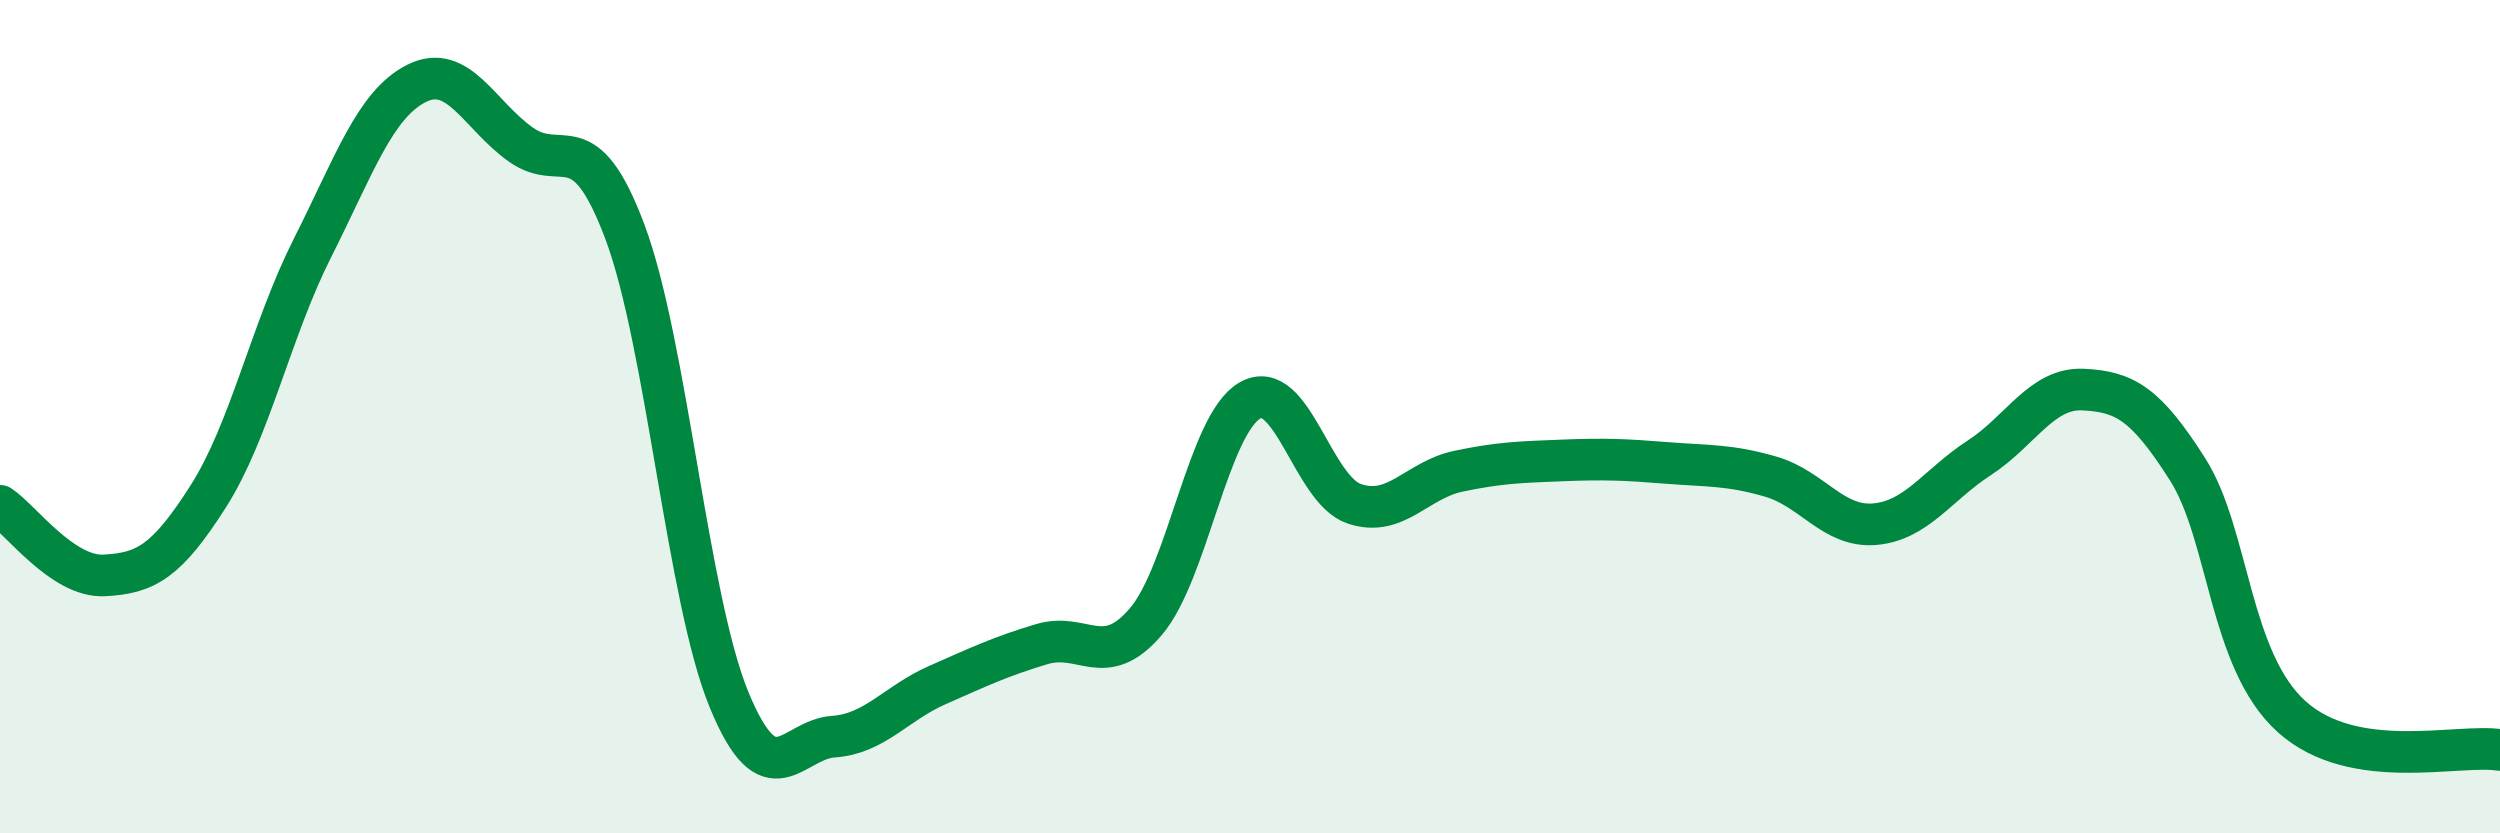 
    <svg width="60" height="20" viewBox="0 0 60 20" xmlns="http://www.w3.org/2000/svg">
      <path
        d="M 0,12.14 C 0.5,12.47 1.5,13.86 2.5,13.81 C 3.5,13.76 4,13.48 5,11.91 C 6,10.34 6.5,7.93 7.5,5.95 C 8.5,3.97 9,2.5 10,2 C 11,1.5 11.5,2.76 12.5,3.47 C 13.5,4.18 14,2.9 15,5.57 C 16,8.24 16.5,14.38 17.5,16.8 C 18.5,19.22 19,17.75 20,17.68 C 21,17.61 21.5,16.88 22.5,16.44 C 23.5,16 24,15.76 25,15.46 C 26,15.16 26.5,16.09 27.5,14.92 C 28.5,13.75 29,10.18 30,9.61 C 31,9.04 31.5,11.75 32.5,12.09 C 33.5,12.43 34,11.52 35,11.31 C 36,11.1 36.5,11.09 37.5,11.05 C 38.5,11.01 39,11.03 40,11.11 C 41,11.19 41.5,11.15 42.5,11.44 C 43.5,11.73 44,12.67 45,12.58 C 46,12.49 46.5,11.64 47.5,10.99 C 48.5,10.34 49,9.3 50,9.35 C 51,9.4 51.5,9.69 52.5,11.26 C 53.5,12.83 53.5,15.85 55,17.2 C 56.5,18.55 59,17.84 60,18L60 20L0 20Z"
        fill="#008740"
        opacity="0.1"
        stroke-linecap="round"
        stroke-linejoin="round"
      />
      <path
        d="M 0,12.14 C 0.5,12.47 1.5,13.86 2.5,13.81 C 3.5,13.76 4,13.48 5,11.91 C 6,10.34 6.5,7.93 7.5,5.95 C 8.5,3.97 9,2.5 10,2 C 11,1.5 11.5,2.76 12.5,3.47 C 13.5,4.18 14,2.9 15,5.57 C 16,8.24 16.5,14.38 17.5,16.8 C 18.5,19.22 19,17.75 20,17.68 C 21,17.61 21.5,16.88 22.5,16.44 C 23.5,16 24,15.76 25,15.46 C 26,15.16 26.5,16.09 27.5,14.92 C 28.5,13.75 29,10.18 30,9.61 C 31,9.04 31.5,11.75 32.5,12.09 C 33.5,12.43 34,11.52 35,11.31 C 36,11.1 36.5,11.09 37.5,11.05 C 38.5,11.01 39,11.03 40,11.11 C 41,11.19 41.5,11.15 42.5,11.44 C 43.5,11.73 44,12.67 45,12.58 C 46,12.49 46.5,11.64 47.5,10.99 C 48.5,10.34 49,9.3 50,9.35 C 51,9.4 51.5,9.69 52.5,11.26 C 53.5,12.83 53.5,15.85 55,17.2 C 56.5,18.55 59,17.84 60,18"
        stroke="#008740"
        stroke-width="1"
        fill="none"
        stroke-linecap="round"
        stroke-linejoin="round"
      />
    </svg>
  